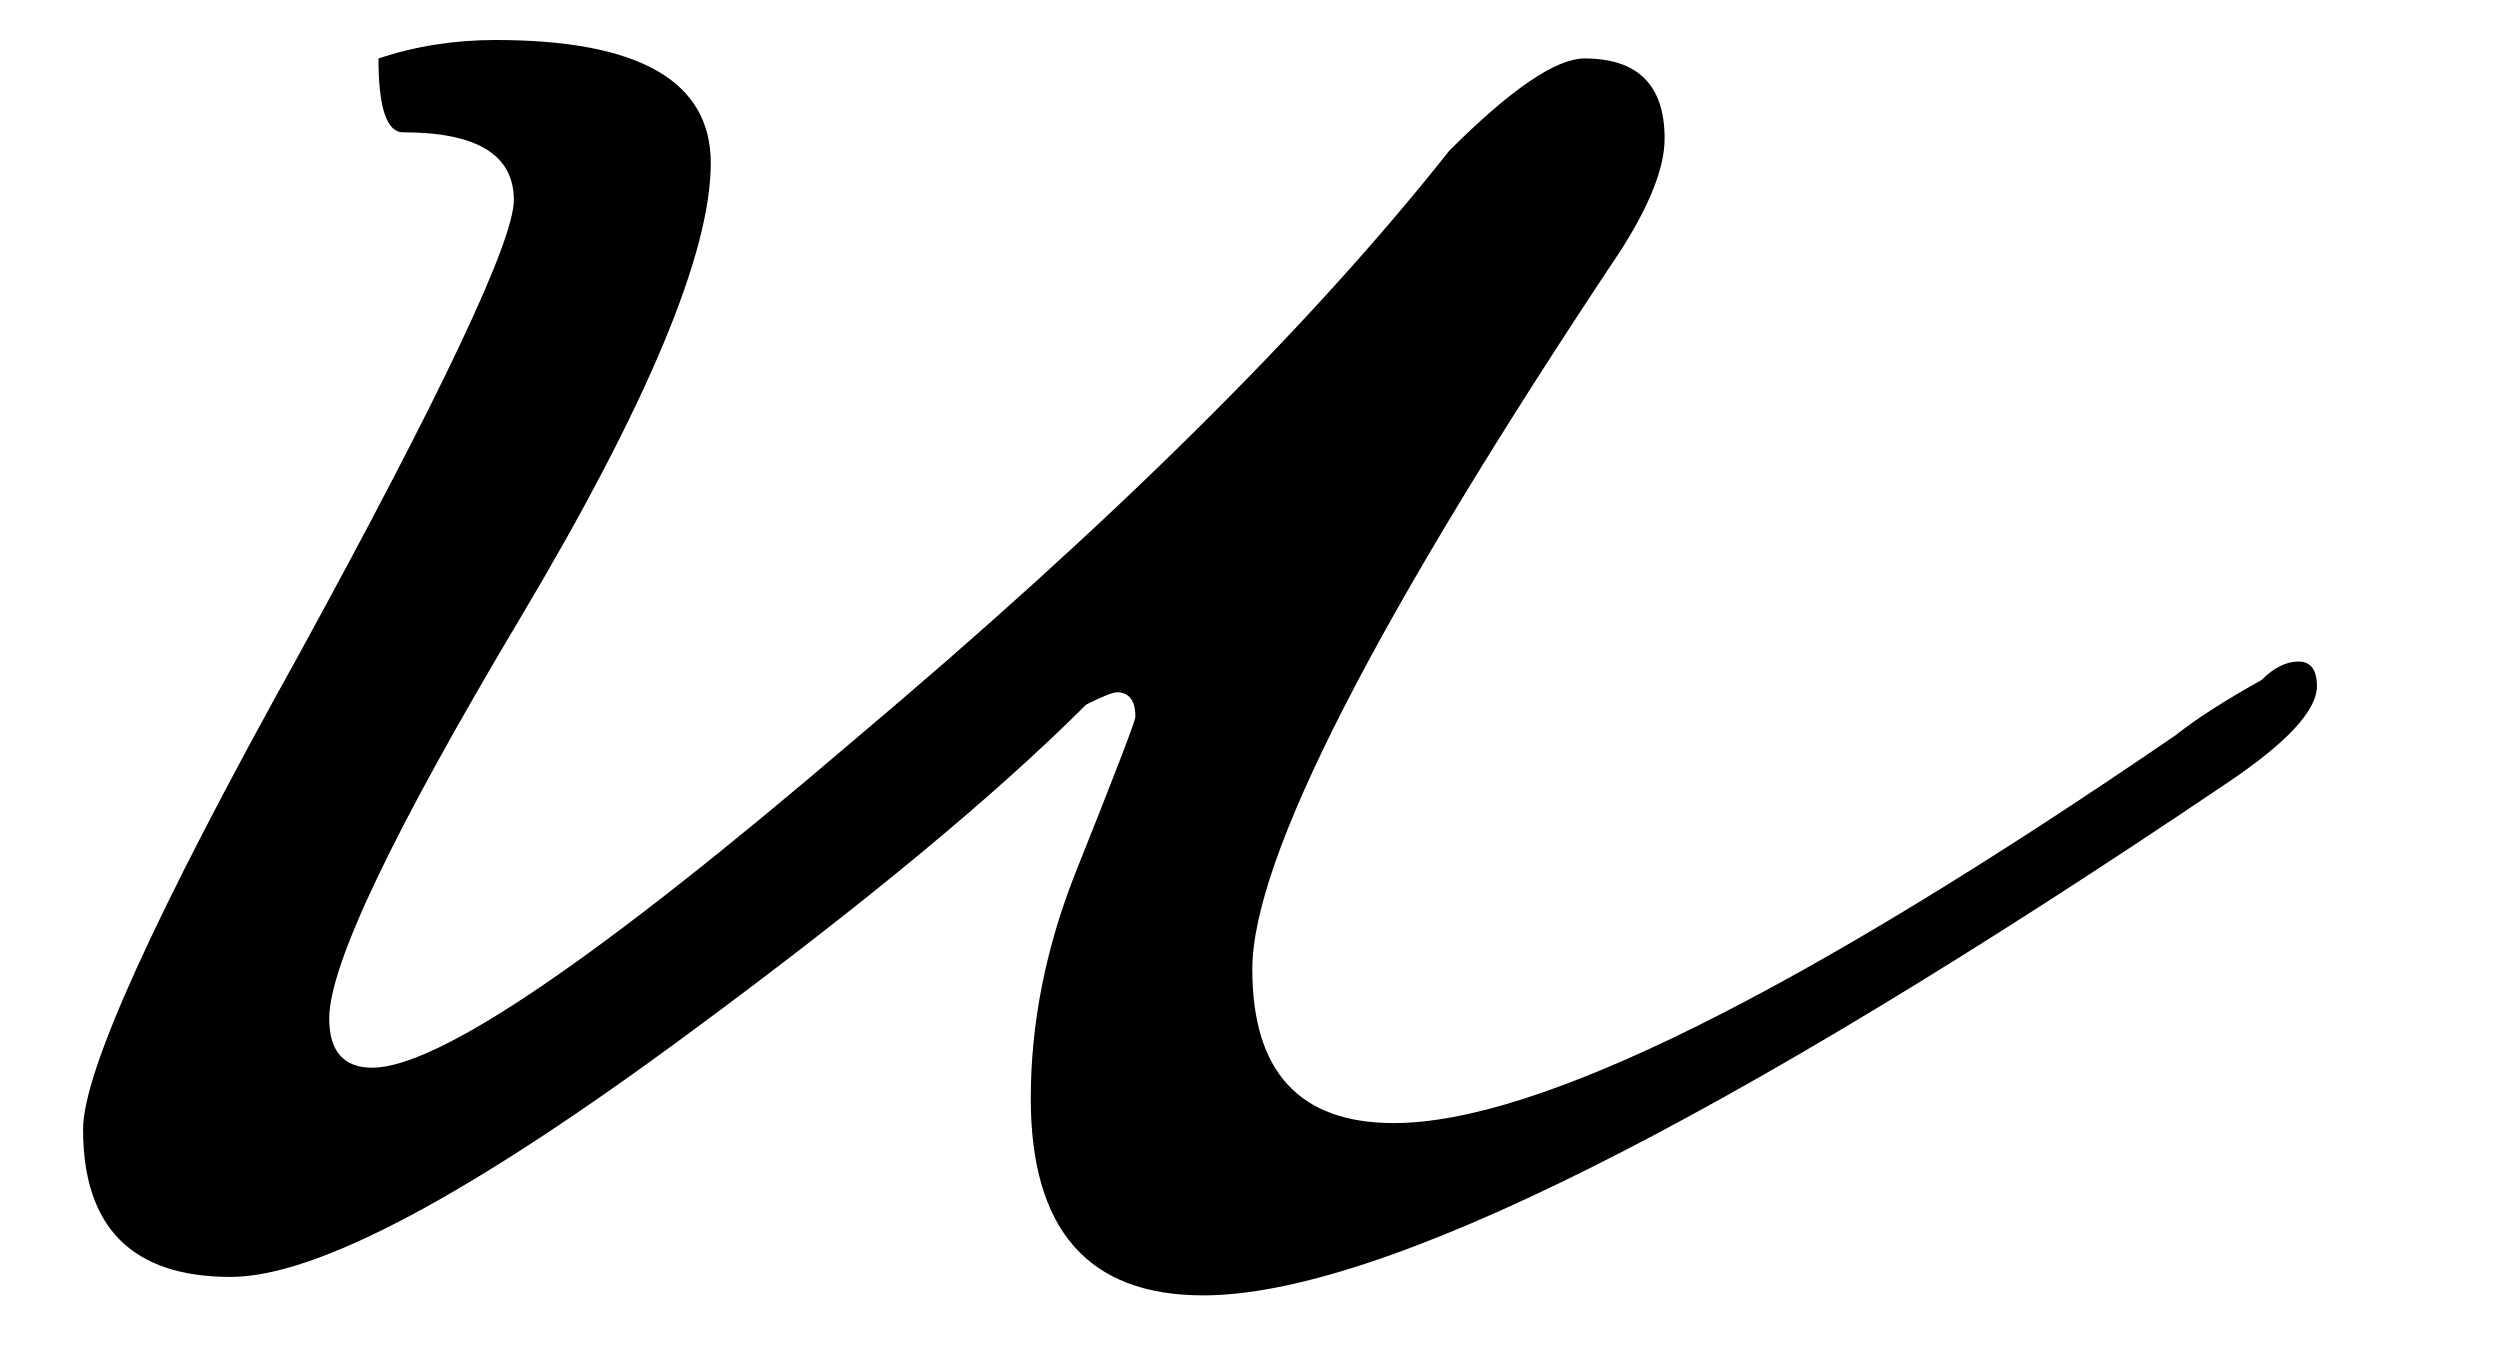 <?xml version="1.0" encoding="UTF-8"?> <svg xmlns="http://www.w3.org/2000/svg" width="13" height="7" viewBox="0 0 13 7" fill="none"><path d="M12.048 3.568C12.048 3.696 11.888 3.867 11.568 4.08C8.944 5.851 7.173 6.736 6.256 6.736C5.659 6.736 5.36 6.395 5.36 5.712C5.36 5.328 5.435 4.944 5.584 4.56C5.797 4.027 5.904 3.749 5.904 3.728C5.904 3.643 5.872 3.6 5.808 3.6C5.787 3.6 5.733 3.621 5.648 3.664C5.179 4.133 4.496 4.699 3.6 5.36C2.448 6.213 1.648 6.64 1.2 6.64C0.688 6.64 0.432 6.384 0.432 5.872C0.432 5.573 0.805 4.752 1.552 3.408C2.299 2.043 2.672 1.253 2.672 1.04C2.672 0.805 2.48 0.688 2.096 0.688C2.011 0.688 1.968 0.56 1.968 0.304C2.16 0.24 2.363 0.208 2.576 0.208C3.323 0.208 3.696 0.421 3.696 0.848C3.696 1.317 3.365 2.107 2.704 3.216C2.043 4.325 1.712 5.019 1.712 5.296C1.712 5.467 1.787 5.552 1.936 5.552C2.277 5.552 3.109 4.987 4.432 3.856C5.776 2.725 6.811 1.701 7.536 0.784C7.856 0.464 8.091 0.304 8.24 0.304C8.517 0.304 8.656 0.443 8.656 0.72C8.656 0.869 8.581 1.061 8.432 1.296C7.152 3.216 6.512 4.464 6.512 5.04C6.512 5.573 6.757 5.84 7.248 5.84C7.995 5.84 9.349 5.168 11.312 3.824C11.419 3.739 11.568 3.643 11.76 3.536C11.824 3.472 11.888 3.44 11.952 3.44C12.016 3.44 12.048 3.483 12.048 3.568Z" fill="black"></path></svg> 